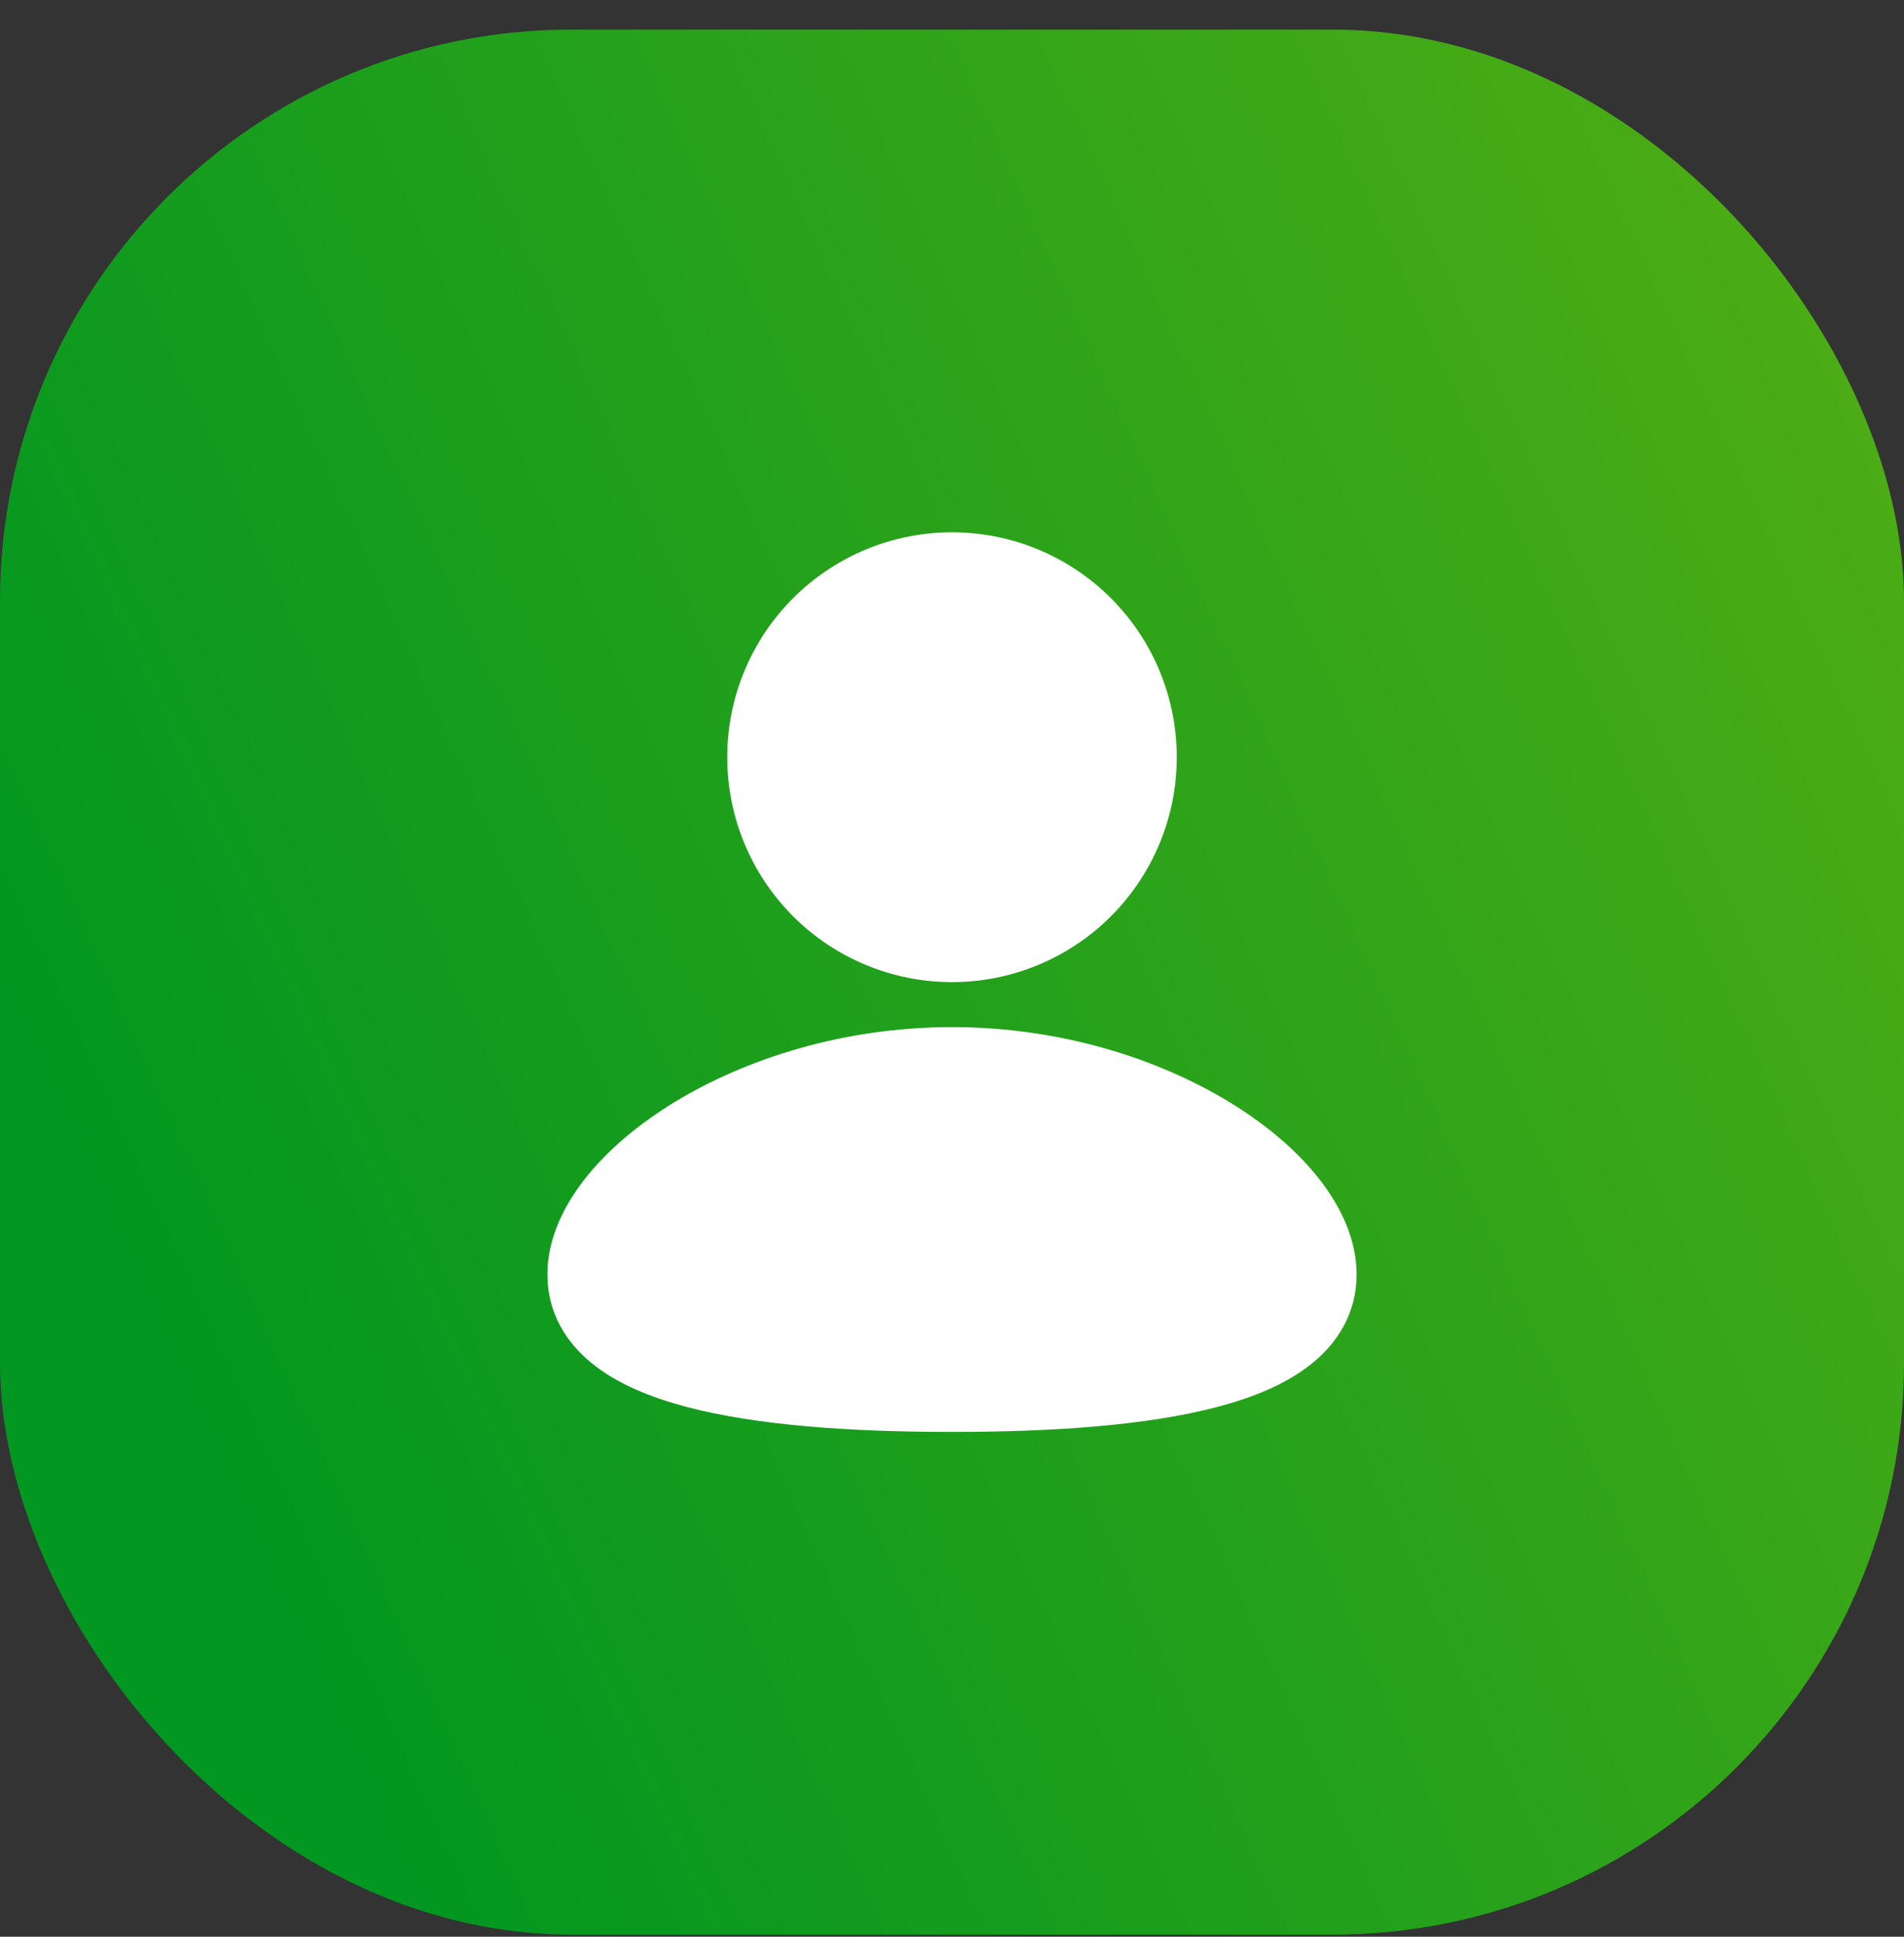 <?xml version="1.0" encoding="UTF-8"?> <svg xmlns="http://www.w3.org/2000/svg" width="60" height="61" viewBox="0 0 60 61" fill="none"><rect x="0" y="0" width="60" height="61" fill="#333333" stroke="none"/><rect y="0.933" width="60" height="60" rx="18" fill="url(#paint0_linear_371_12781)"></rect><path d="M30 32.35C33.394 32.35 36.481 33.333 38.752 34.718C39.886 35.41 40.855 36.226 41.554 37.112C42.243 37.984 42.75 39.026 42.75 40.141C42.75 41.338 42.168 42.282 41.329 42.955C40.536 43.592 39.489 44.014 38.377 44.309C36.141 44.9 33.158 45.1 30 45.1C26.842 45.1 23.859 44.901 21.623 44.309C20.511 44.014 19.464 43.592 18.671 42.955C17.831 42.281 17.25 41.338 17.25 40.141C17.25 39.026 17.757 37.984 18.446 37.111C19.145 36.226 20.113 35.411 21.248 34.717C23.519 33.334 26.607 32.35 30 32.35ZM30 16.766C31.879 16.766 33.68 17.513 35.009 18.841C36.337 20.169 37.083 21.971 37.083 23.85C37.083 25.728 36.337 27.53 35.009 28.858C33.68 30.187 31.879 30.933 30 30.933C28.121 30.933 26.32 30.187 24.991 28.858C23.663 27.53 22.917 25.728 22.917 23.85C22.917 21.971 23.663 20.169 24.991 18.841C26.32 17.513 28.121 16.766 30 16.766Z" fill="white"></path><defs><linearGradient id="paint0_linear_371_12781" x1="11.296" y1="55.455" x2="82.288" y2="23.347" gradientUnits="userSpaceOnUse"><stop stop-color="#029720"></stop><stop offset="1" stop-color="#60B212"></stop></linearGradient></defs></svg> 